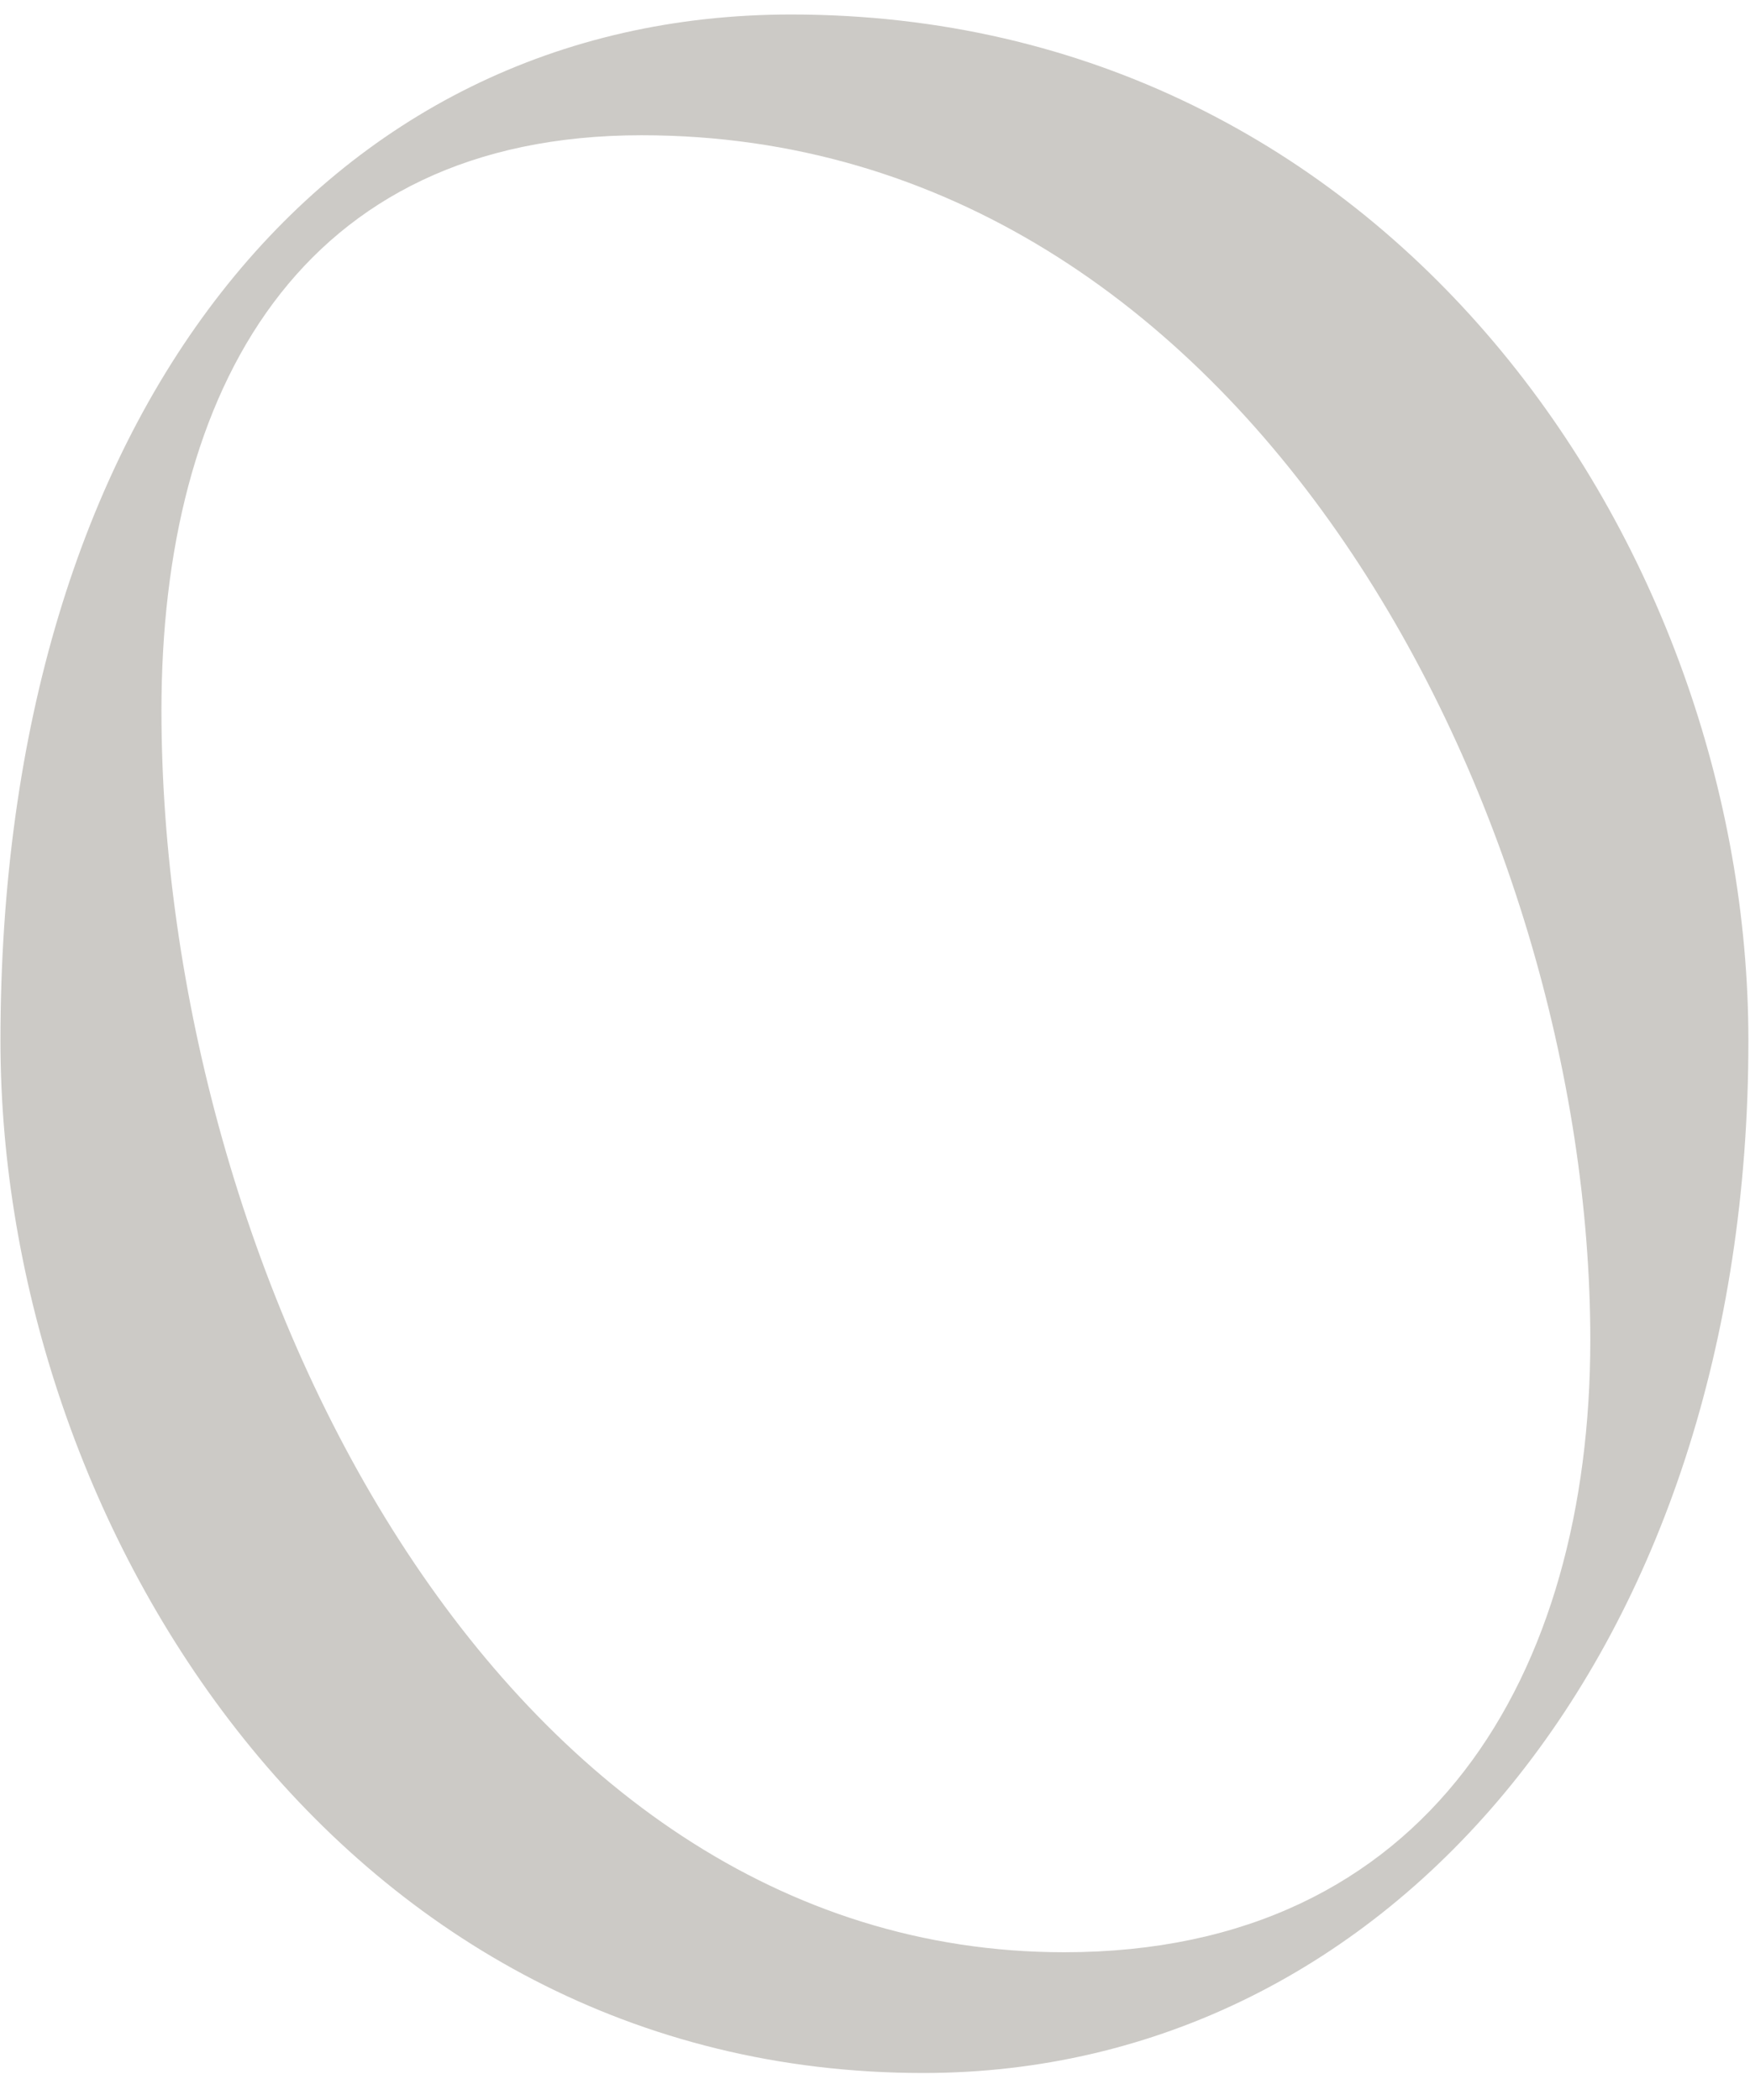<?xml version="1.0" encoding="UTF-8"?> <svg xmlns="http://www.w3.org/2000/svg" width="35" height="42" viewBox="0 0 35 42" fill="none"><path d="M0.009 20.817C0.009 8.283 6.506 0.29 15.821 0.29C27.781 0.29 34.968 10.928 34.968 20.817C34.968 32.95 27.838 41.46 18.466 41.46C6.851 41.46 0.009 30.535 0.009 20.817ZM31.806 26.797C31.806 16.39 25.021 2.705 12.831 2.705C5.989 2.705 3.229 7.822 3.229 14.205C3.229 25.36 9.899 39.045 21.284 39.045C28.586 39.045 31.806 33.468 31.806 26.797Z" fill="#544D41" fill-opacity="0.3"></path></svg> 